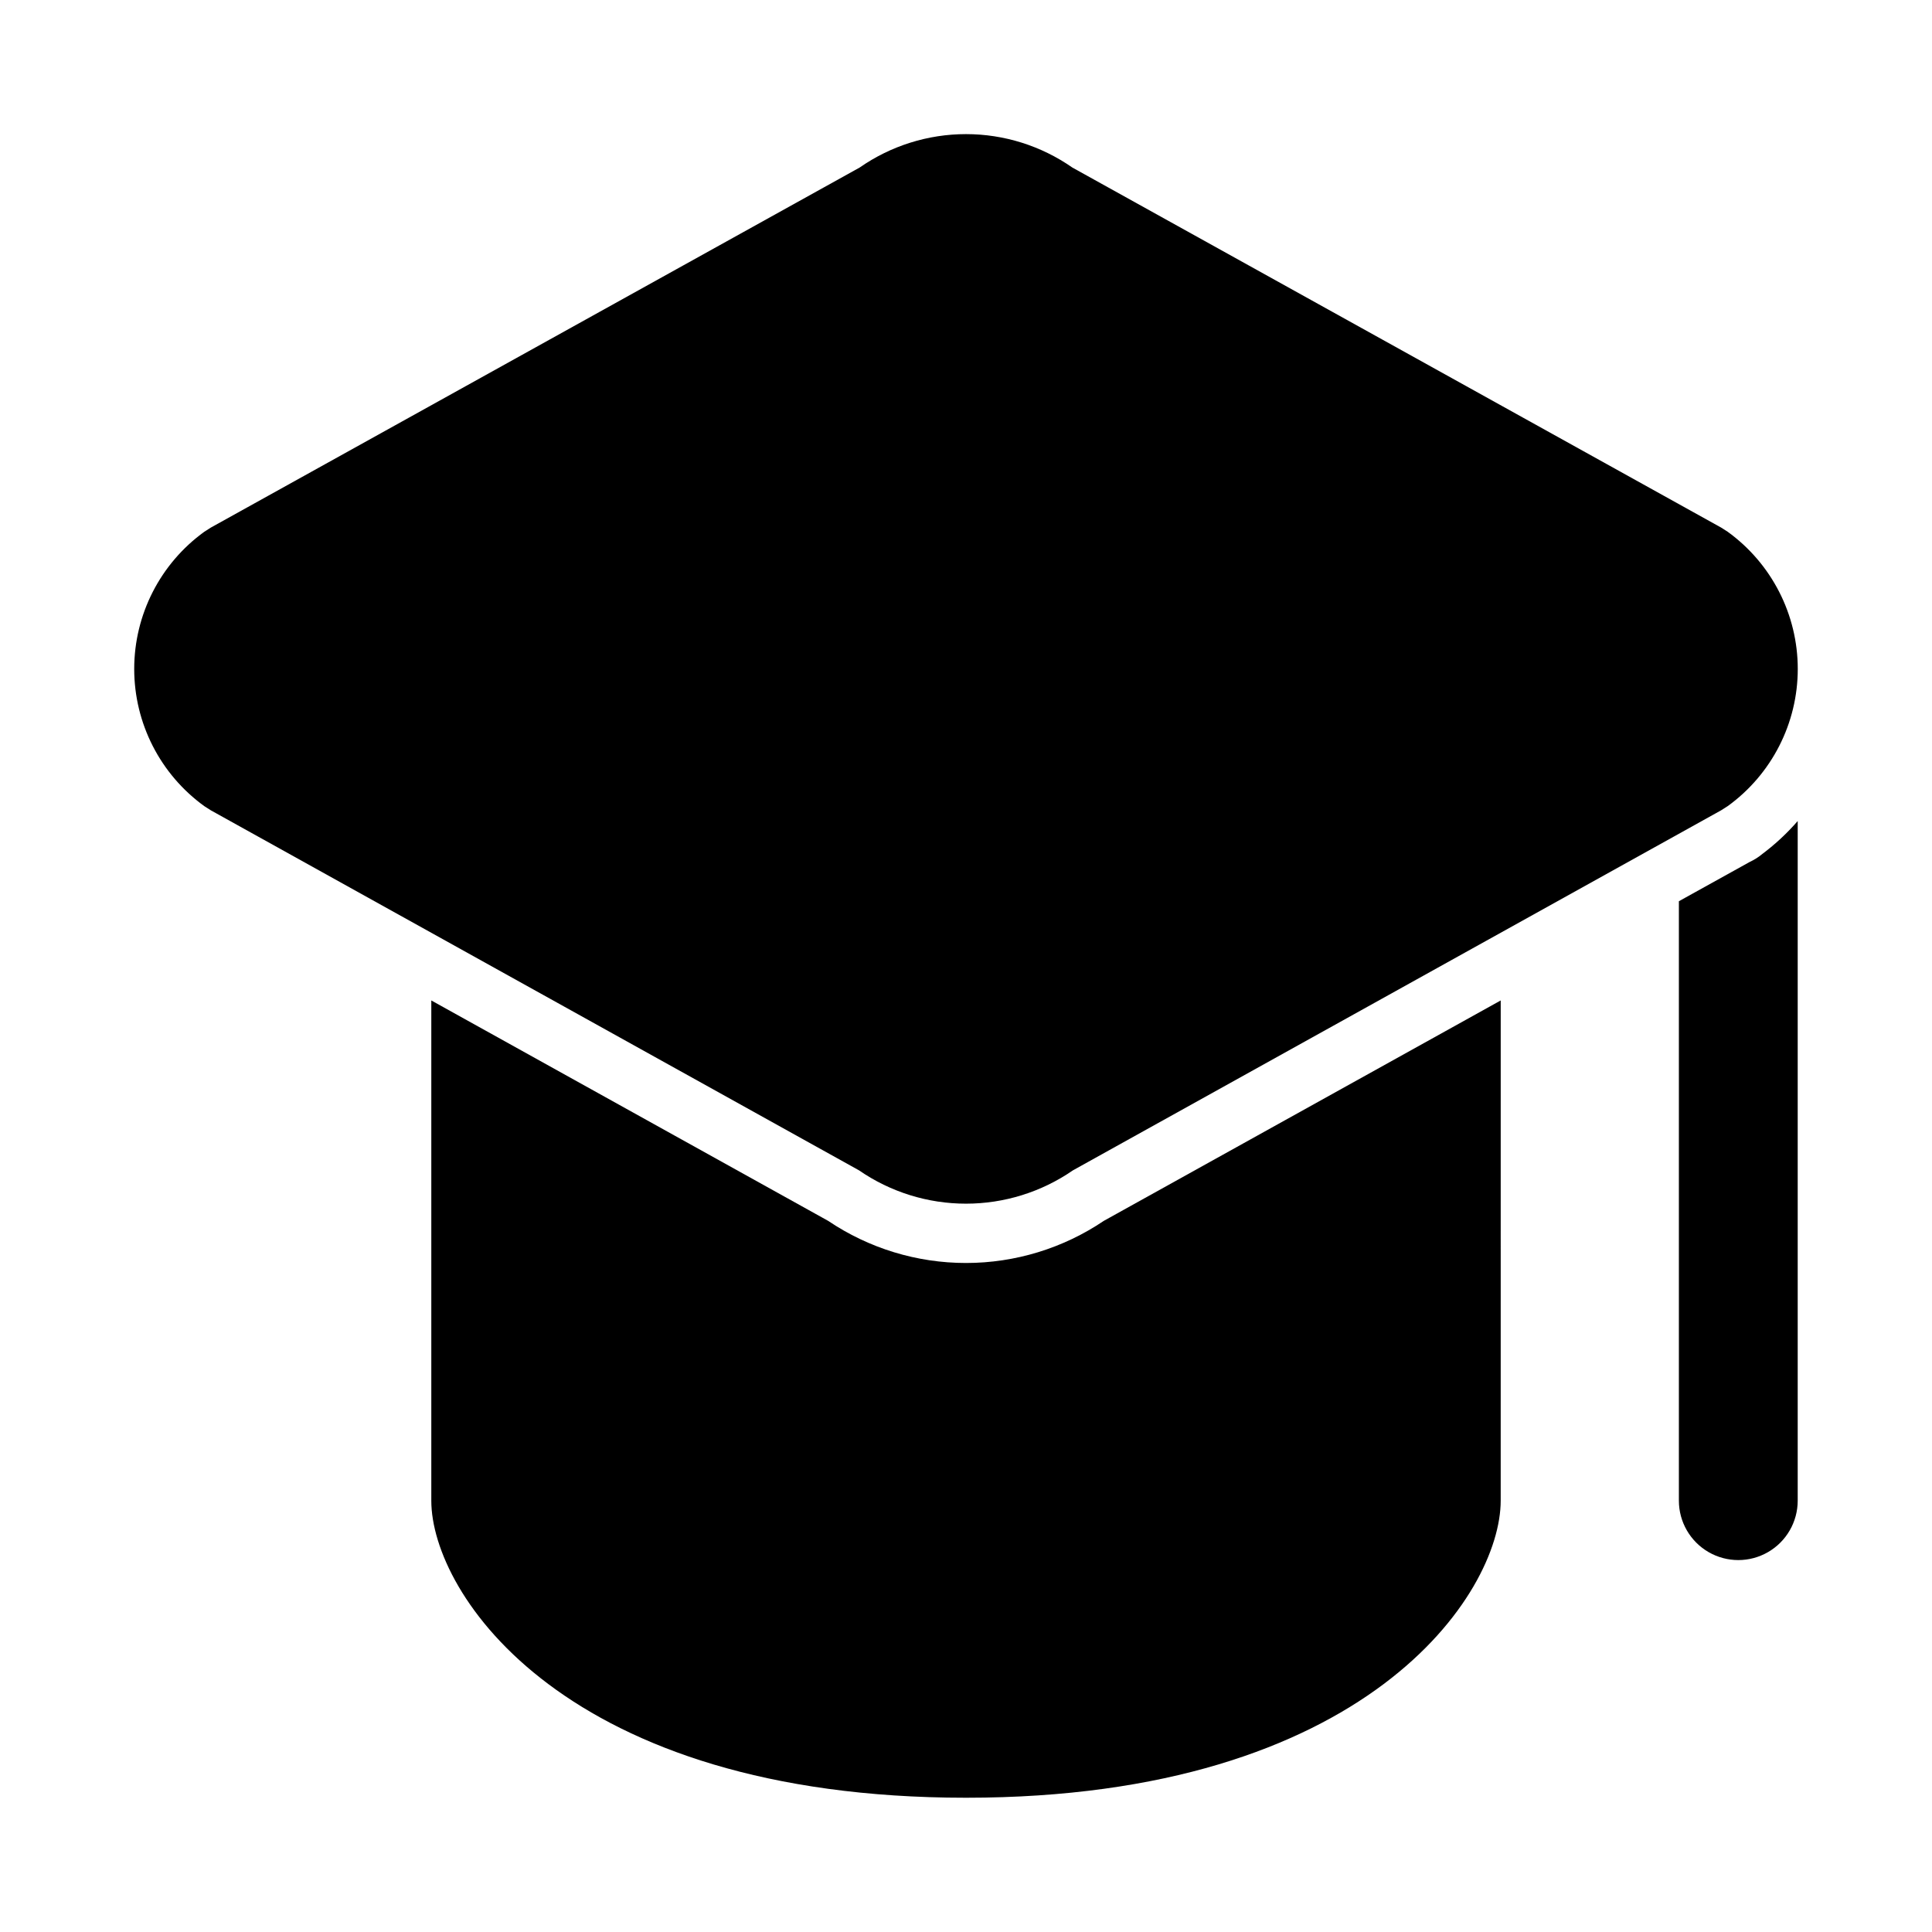 <?xml version="1.0" encoding="UTF-8"?>
<!-- Uploaded to: ICON Repo, www.iconrepo.com, Generator: ICON Repo Mixer Tools -->
<svg fill="#000000" width="800px" height="800px" version="1.1" viewBox="144 144 512 512" xmlns="http://www.w3.org/2000/svg">
 <g>
  <path d="m436.52 467.54c-10.789 7.277-23.508 11.164-36.523 11.164s-25.734-3.887-36.527-11.164l-105.17-58.41v132.57c0 24.719 35.582 78.719 141.7 78.719 106.11 0 141.7-54.004 141.7-78.719l0.004-132.57z"/>
  <path d="m611.12 370.24c-1.051 0.883-2.215 1.625-3.461 2.203l-18.738 10.391v158.86c0 5.625 3.004 10.82 7.875 13.633 4.871 2.812 10.871 2.812 15.742 0 4.871-2.812 7.871-8.008 7.871-13.633v-180.11c-2.785 3.203-5.898 6.106-9.289 8.66z"/>
  <path d="m601.84 284.91-1.73-1.102-171.93-95.41c-8.266-5.762-18.102-8.855-28.18-8.855s-19.914 3.094-28.184 8.855l-171.93 95.41-1.73 1.102c-11.676 8.438-18.59 21.965-18.59 36.367 0 14.406 6.914 27.934 18.59 36.371l1.73 1.102 171.77 95.406c8.332 5.75 18.215 8.828 28.34 8.828 10.121 0 20.004-3.078 28.336-8.828l171.77-95.41 1.73-1.102 0.004 0.004c11.676-8.438 18.59-21.965 18.59-36.371 0-14.402-6.914-27.93-18.59-36.367z"/>
 </g>
</svg>